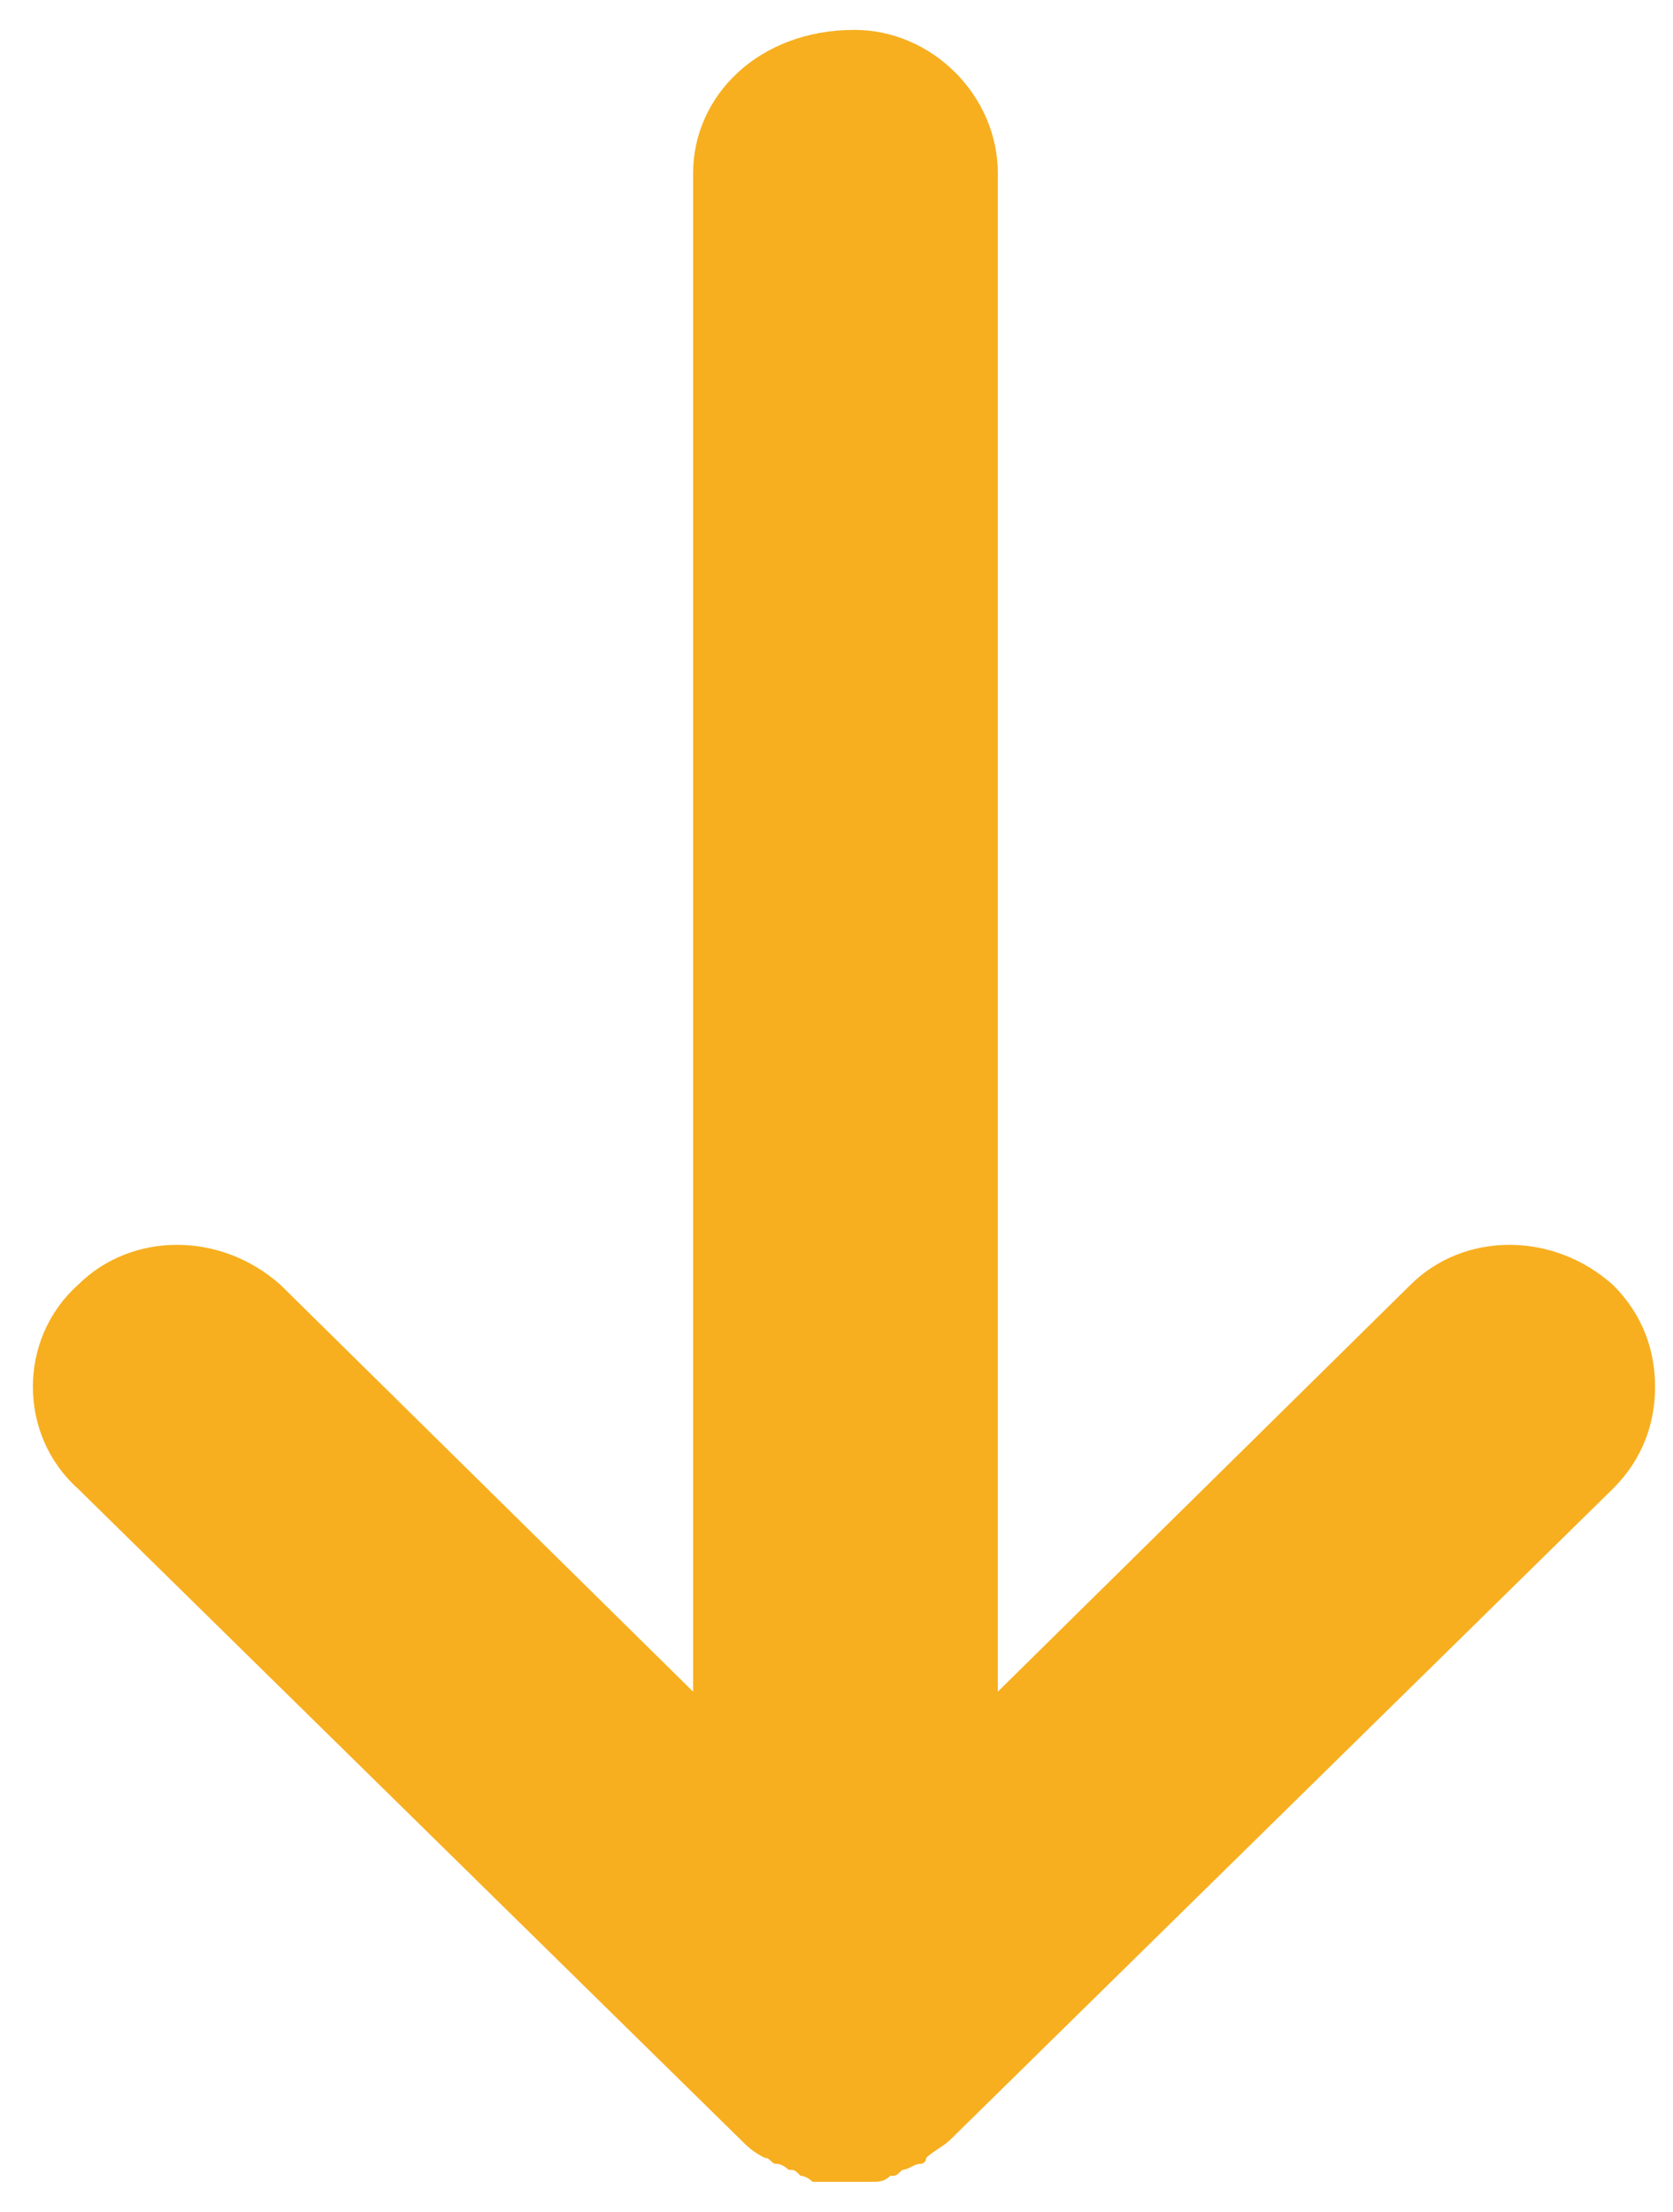 <?xml version="1.0" encoding="utf-8"?>
<!-- Generator: Adobe Illustrator 22.0.1, SVG Export Plug-In . SVG Version: 6.00 Build 0)  -->
<svg version="1.1" id="Capa_1" xmlns="http://www.w3.org/2000/svg" xmlns:xlink="http://www.w3.org/1999/xlink" x="0px" y="0px"
	 viewBox="0 0 28 37" style="enable-background:new 0 0 28 37;" xml:space="preserve">
<style type="text/css">
	.st0{fill:#F7AF20;}
</style>
<title>Path</title>
<desc>Created with Sketch.</desc>
<g id="Page-1">
	<g id="Desktop-HD" transform="translate(-106, -707)">
		<path id="Path" class="st0" d="M117.6,709.9v25.4l-6.9-6.8c-1-0.9-2.5-0.9-3.4,0c-1,0.9-1,2.5,0,3.4l11.1,10.9l0,0
			c0.1,0.1,0.2,0.2,0.4,0.3c0.1,0,0.1,0.1,0.2,0.1c0.1,0,0.2,0.1,0.2,0.1c0.1,0,0.1,0,0.2,0.1c0.1,0,0.2,0.1,0.2,0.1
			c0.1,0,0.3,0,0.4,0c0,0,0.1,0,0.1,0c0,0,0.1,0,0.1,0c0.1,0,0.2,0,0.4,0c0.1,0,0.2,0,0.3-0.1c0.1,0,0.1,0,0.2-0.1
			c0.1,0,0.2-0.1,0.3-0.1c0,0,0.1,0,0.1-0.1c0.1-0.1,0.3-0.2,0.4-0.3l11.1-10.9c0.5-0.5,0.7-1.1,0.7-1.7s-0.2-1.2-0.7-1.7
			c-1-0.9-2.5-0.9-3.4,0l-6.9,6.8v-25.4c0-1.3-1.1-2.4-2.4-2.4C118.7,707.5,117.6,708.6,117.6,709.9z"/>
	</g>
</g>
</svg>
